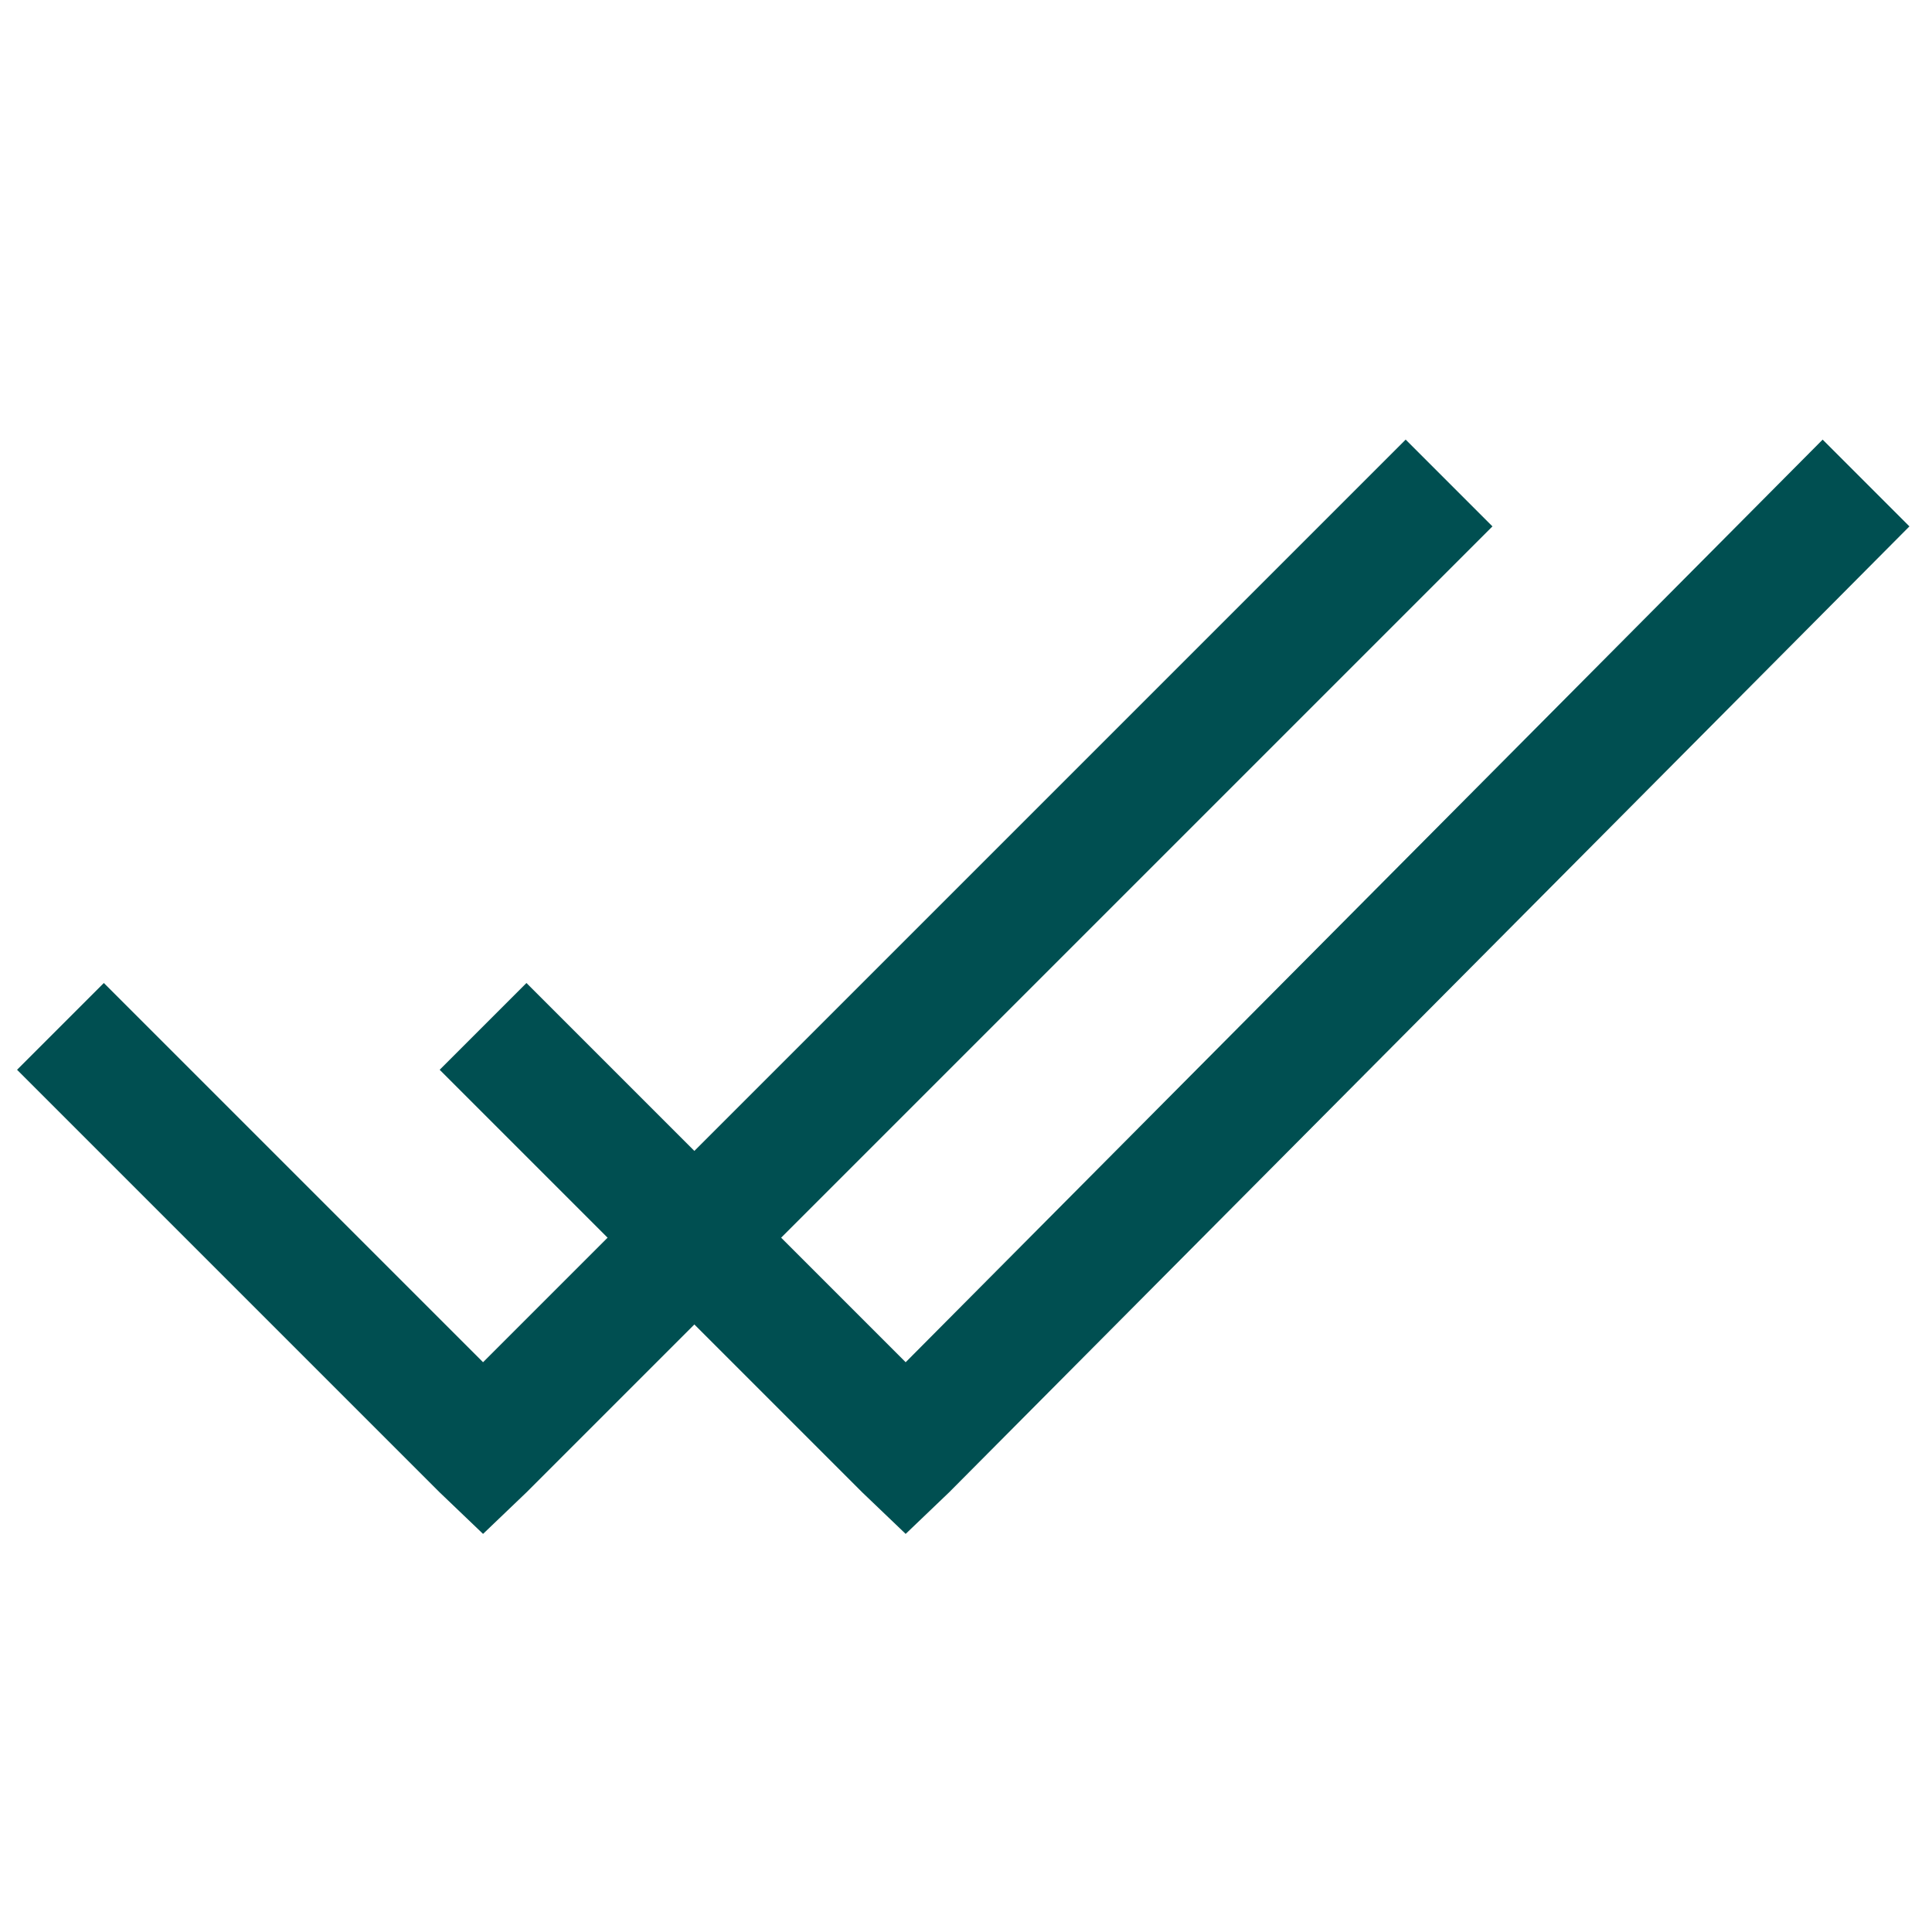 <svg width="35" height="35" viewBox="0 0 35 35" fill="none" xmlns="http://www.w3.org/2000/svg">
<path d="M25.465 7.964L12.579 20.85L9.537 17.808L7.965 19.38L11.007 22.422L8.751 24.678L1.881 17.808L0.309 19.38L7.965 27.036L8.751 27.788L9.537 27.036L12.579 23.994L15.621 27.036L16.407 27.788L17.193 27.036L34.591 9.536L33.019 7.964L16.407 24.678L14.151 22.422L27.037 9.536L25.465 7.964Z" fill="#004F51"/>
</svg>
